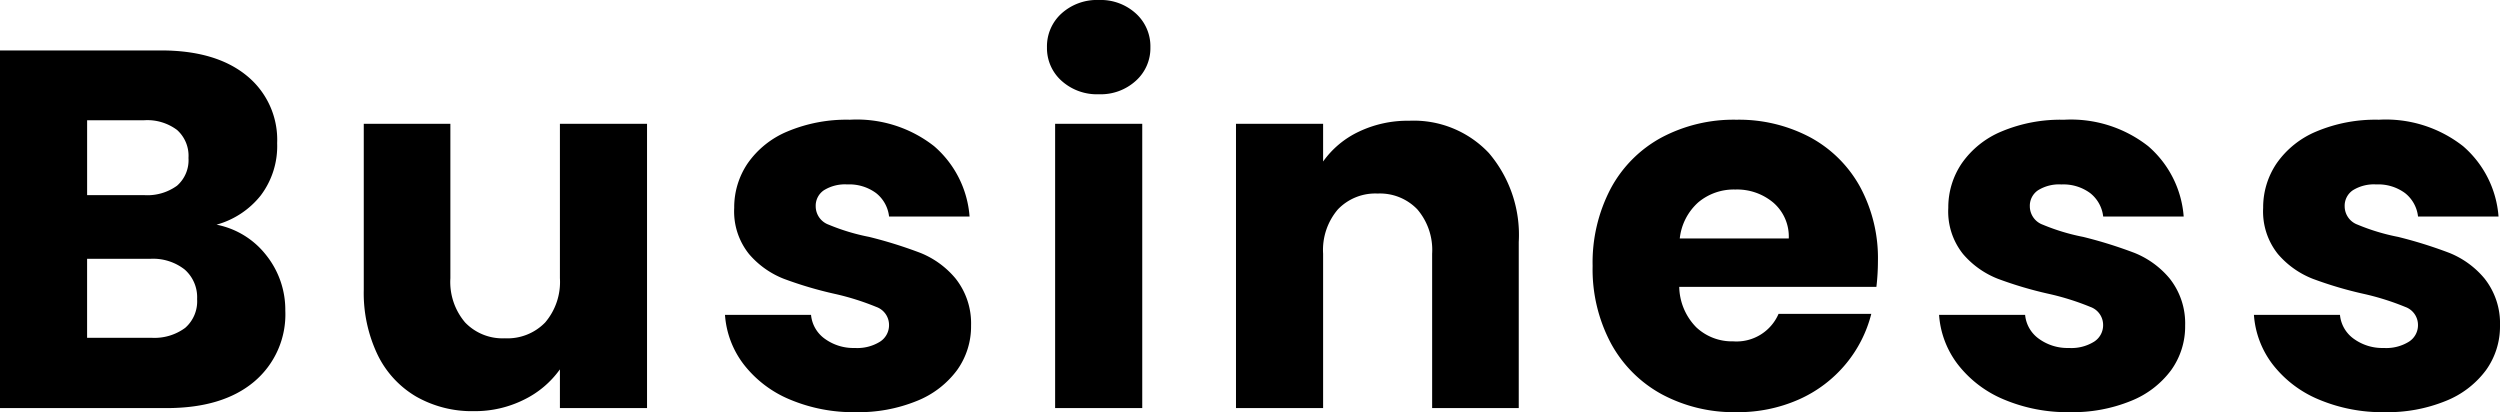 <svg xmlns="http://www.w3.org/2000/svg" width="220.815" height="36.405" viewBox="0 0 220.815 36.405">
  <path id="パス_140826" data-name="パス 140826" d="M21.915-16.2a7.347,7.347,0,0,1,4.41,2.723A7.73,7.73,0,0,1,27.99-8.6a7.76,7.76,0,0,1-2.767,6.278Q22.455,0,17.5,0H2.79V-31.59H17.01q4.815,0,7.537,2.2A7.293,7.293,0,0,1,27.27-23.4a7.229,7.229,0,0,1-1.463,4.635A7.564,7.564,0,0,1,21.915-16.2Zm-11.43-2.61h5.04a4.462,4.462,0,0,0,2.9-.832,2.991,2.991,0,0,0,1.013-2.452,3.058,3.058,0,0,0-1.013-2.475,4.38,4.38,0,0,0-2.9-.855h-5.04Zm5.67,12.6a4.563,4.563,0,0,0,2.993-.878A3.115,3.115,0,0,0,20.2-9.63a3.255,3.255,0,0,0-1.1-2.61,4.518,4.518,0,0,0-3.037-.945h-5.58V-6.21ZM59.94-25.11V0H52.245V-3.42A8.445,8.445,0,0,1,49.072-.743,9.682,9.682,0,0,1,44.64.27a9.928,9.928,0,0,1-5.085-1.283,8.647,8.647,0,0,1-3.42-3.712A12.634,12.634,0,0,1,34.92-10.44V-25.11h7.65v13.635A5.511,5.511,0,0,0,43.875-7.56a4.576,4.576,0,0,0,3.51,1.395A4.632,4.632,0,0,0,50.94-7.56a5.511,5.511,0,0,0,1.305-3.915V-25.11ZM78.39.36A14.432,14.432,0,0,1,72.54-.765a9.991,9.991,0,0,1-4.05-3.083,8.108,8.108,0,0,1-1.665-4.387h7.6A2.924,2.924,0,0,0,75.645-6.12a4.3,4.3,0,0,0,2.655.81,3.789,3.789,0,0,0,2.228-.562,1.722,1.722,0,0,0,.787-1.463,1.687,1.687,0,0,0-1.125-1.6,22.727,22.727,0,0,0-3.645-1.148,34.222,34.222,0,0,1-4.5-1.328,7.775,7.775,0,0,1-3.1-2.2,6.009,6.009,0,0,1-1.305-4.072,6.915,6.915,0,0,1,1.192-3.938,8.029,8.029,0,0,1,3.51-2.812A13.44,13.44,0,0,1,77.85-25.47,11.051,11.051,0,0,1,85.3-23.13a9.1,9.1,0,0,1,3.128,6.21h-7.11a3.064,3.064,0,0,0-1.147-2.07,3.98,3.98,0,0,0-2.543-.765,3.515,3.515,0,0,0-2.07.517,1.652,1.652,0,0,0-.72,1.418,1.73,1.73,0,0,0,1.147,1.62,18.379,18.379,0,0,0,3.578,1.08A39.138,39.138,0,0,1,84.105-13.7a7.84,7.84,0,0,1,3.082,2.25A6.366,6.366,0,0,1,88.56-7.29a6.607,6.607,0,0,1-1.237,3.937A8.185,8.185,0,0,1,83.768-.63,13.6,13.6,0,0,1,78.39.36ZM99.855-27.72a4.664,4.664,0,0,1-3.307-1.192,3.864,3.864,0,0,1-1.283-2.948,3.914,3.914,0,0,1,1.283-2.993,4.664,4.664,0,0,1,3.307-1.192,4.6,4.6,0,0,1,3.263,1.192A3.914,3.914,0,0,1,104.4-31.86a3.864,3.864,0,0,1-1.283,2.948A4.6,4.6,0,0,1,99.855-27.72Zm3.825,2.61V0H95.985V-25.11Zm23.58-.27a9.112,9.112,0,0,1,7.042,2.858,11.146,11.146,0,0,1,2.633,7.853V0h-7.65V-13.635a5.511,5.511,0,0,0-1.305-3.915,4.576,4.576,0,0,0-3.51-1.4,4.576,4.576,0,0,0-3.51,1.4,5.511,5.511,0,0,0-1.305,3.915V0H111.96V-25.11h7.695v3.33a8.118,8.118,0,0,1,3.15-2.632A10.014,10.014,0,0,1,127.26-25.38Zm41.4,12.42a19.641,19.641,0,0,1-.135,2.25H151.11a5.233,5.233,0,0,0,1.507,3.577,4.606,4.606,0,0,0,3.262,1.238,4.044,4.044,0,0,0,4.005-2.43h8.19A11.239,11.239,0,0,1,165.8-3.87a11.377,11.377,0,0,1-4.117,3.105A13.226,13.226,0,0,1,156.15.36a13.468,13.468,0,0,1-6.57-1.575,11.2,11.2,0,0,1-4.5-4.5,13.893,13.893,0,0,1-1.62-6.84,14.051,14.051,0,0,1,1.6-6.84,11.058,11.058,0,0,1,4.478-4.5,13.563,13.563,0,0,1,6.615-1.575,13.427,13.427,0,0,1,6.48,1.53,10.986,10.986,0,0,1,4.432,4.365A13.249,13.249,0,0,1,168.66-12.96Zm-7.875-2.025a3.956,3.956,0,0,0-1.35-3.15,4.969,4.969,0,0,0-3.375-1.17A4.874,4.874,0,0,0,152.8-18.18a5,5,0,0,0-1.643,3.195ZM185.625.36a14.432,14.432,0,0,1-5.85-1.125,9.991,9.991,0,0,1-4.05-3.083,8.108,8.108,0,0,1-1.665-4.387h7.6A2.924,2.924,0,0,0,182.88-6.12a4.3,4.3,0,0,0,2.655.81,3.789,3.789,0,0,0,2.228-.562,1.722,1.722,0,0,0,.787-1.463,1.687,1.687,0,0,0-1.125-1.6,22.727,22.727,0,0,0-3.645-1.148,34.221,34.221,0,0,1-4.5-1.328,7.775,7.775,0,0,1-3.105-2.2,6.009,6.009,0,0,1-1.3-4.072,6.915,6.915,0,0,1,1.193-3.938,8.029,8.029,0,0,1,3.51-2.812,13.44,13.44,0,0,1,5.512-1.035,11.051,11.051,0,0,1,7.448,2.34,9.1,9.1,0,0,1,3.128,6.21h-7.11a3.064,3.064,0,0,0-1.147-2.07,3.98,3.98,0,0,0-2.542-.765,3.515,3.515,0,0,0-2.07.517,1.652,1.652,0,0,0-.72,1.418,1.73,1.73,0,0,0,1.148,1.62,18.379,18.379,0,0,0,3.577,1.08A39.138,39.138,0,0,1,191.34-13.7a7.84,7.84,0,0,1,3.083,2.25,6.366,6.366,0,0,1,1.372,4.163,6.607,6.607,0,0,1-1.238,3.937A8.185,8.185,0,0,1,191-.63,13.6,13.6,0,0,1,185.625.36Zm27.81,0a14.432,14.432,0,0,1-5.85-1.125,9.991,9.991,0,0,1-4.05-3.083,8.108,8.108,0,0,1-1.665-4.387h7.6A2.924,2.924,0,0,0,210.69-6.12a4.3,4.3,0,0,0,2.655.81,3.789,3.789,0,0,0,2.228-.562,1.722,1.722,0,0,0,.788-1.463,1.687,1.687,0,0,0-1.125-1.6,22.728,22.728,0,0,0-3.645-1.148,34.221,34.221,0,0,1-4.5-1.328,7.775,7.775,0,0,1-3.105-2.2,6.009,6.009,0,0,1-1.3-4.072,6.915,6.915,0,0,1,1.193-3.938,8.029,8.029,0,0,1,3.51-2.812A13.44,13.44,0,0,1,212.9-25.47a11.051,11.051,0,0,1,7.448,2.34,9.1,9.1,0,0,1,3.127,6.21h-7.11a3.064,3.064,0,0,0-1.148-2.07,3.98,3.98,0,0,0-2.542-.765,3.515,3.515,0,0,0-2.07.517,1.652,1.652,0,0,0-.72,1.418,1.73,1.73,0,0,0,1.148,1.62,18.379,18.379,0,0,0,3.577,1.08A39.138,39.138,0,0,1,219.15-13.7a7.84,7.84,0,0,1,3.083,2.25,6.366,6.366,0,0,1,1.372,4.163,6.607,6.607,0,0,1-1.238,3.937A8.185,8.185,0,0,1,218.813-.63,13.6,13.6,0,0,1,213.435.36Z" transform="translate(-2.79 36.045)"/>
</svg>
